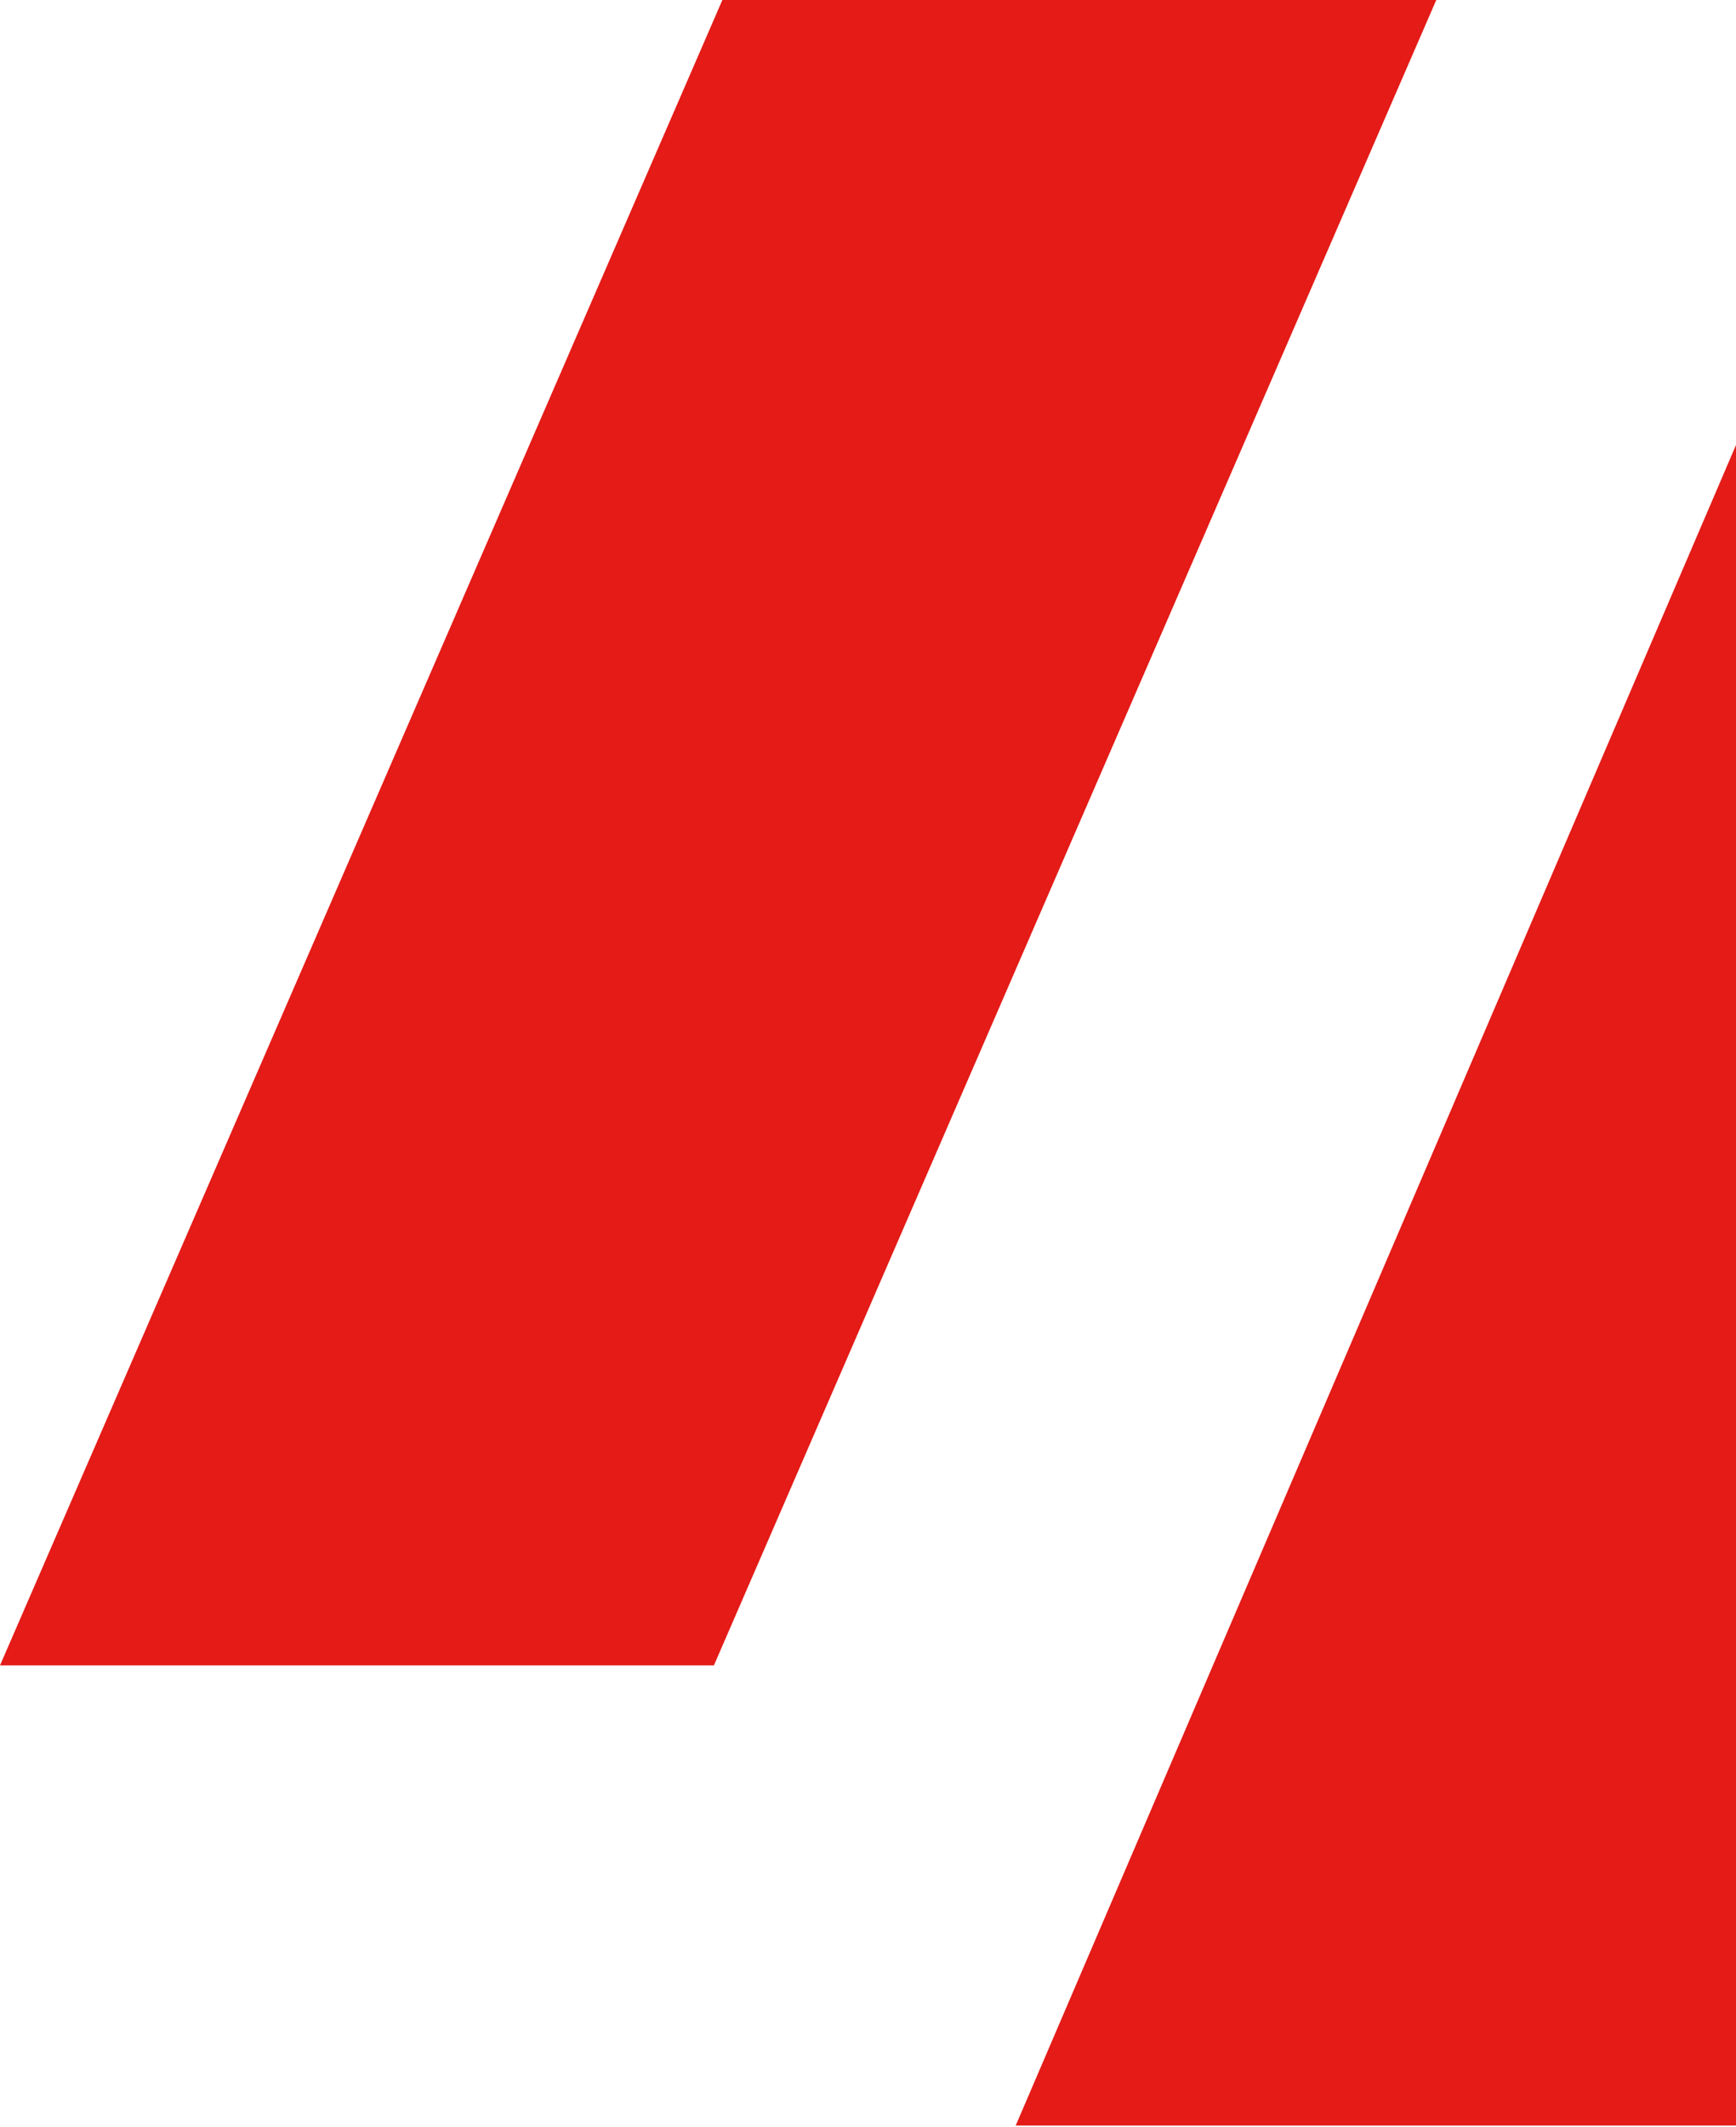 <svg xmlns="http://www.w3.org/2000/svg" width="289" height="354" viewBox="0 0 289 354" fill="none"><g clip-path="url(#clip0_616_403)"><path d="M353.769 -77H536.001L351.323 353.721H169.091L353.769 -77Z" fill="#E41B17"></path><path d="M120.442 -0.427H239.289L118.847 277.148H0L120.442 -0.427Z" fill="#E41B17"></path></g><defs><clipPath id="clip0_616_403"><rect width="289" height="354" fill="white"></rect></clipPath></defs></svg>